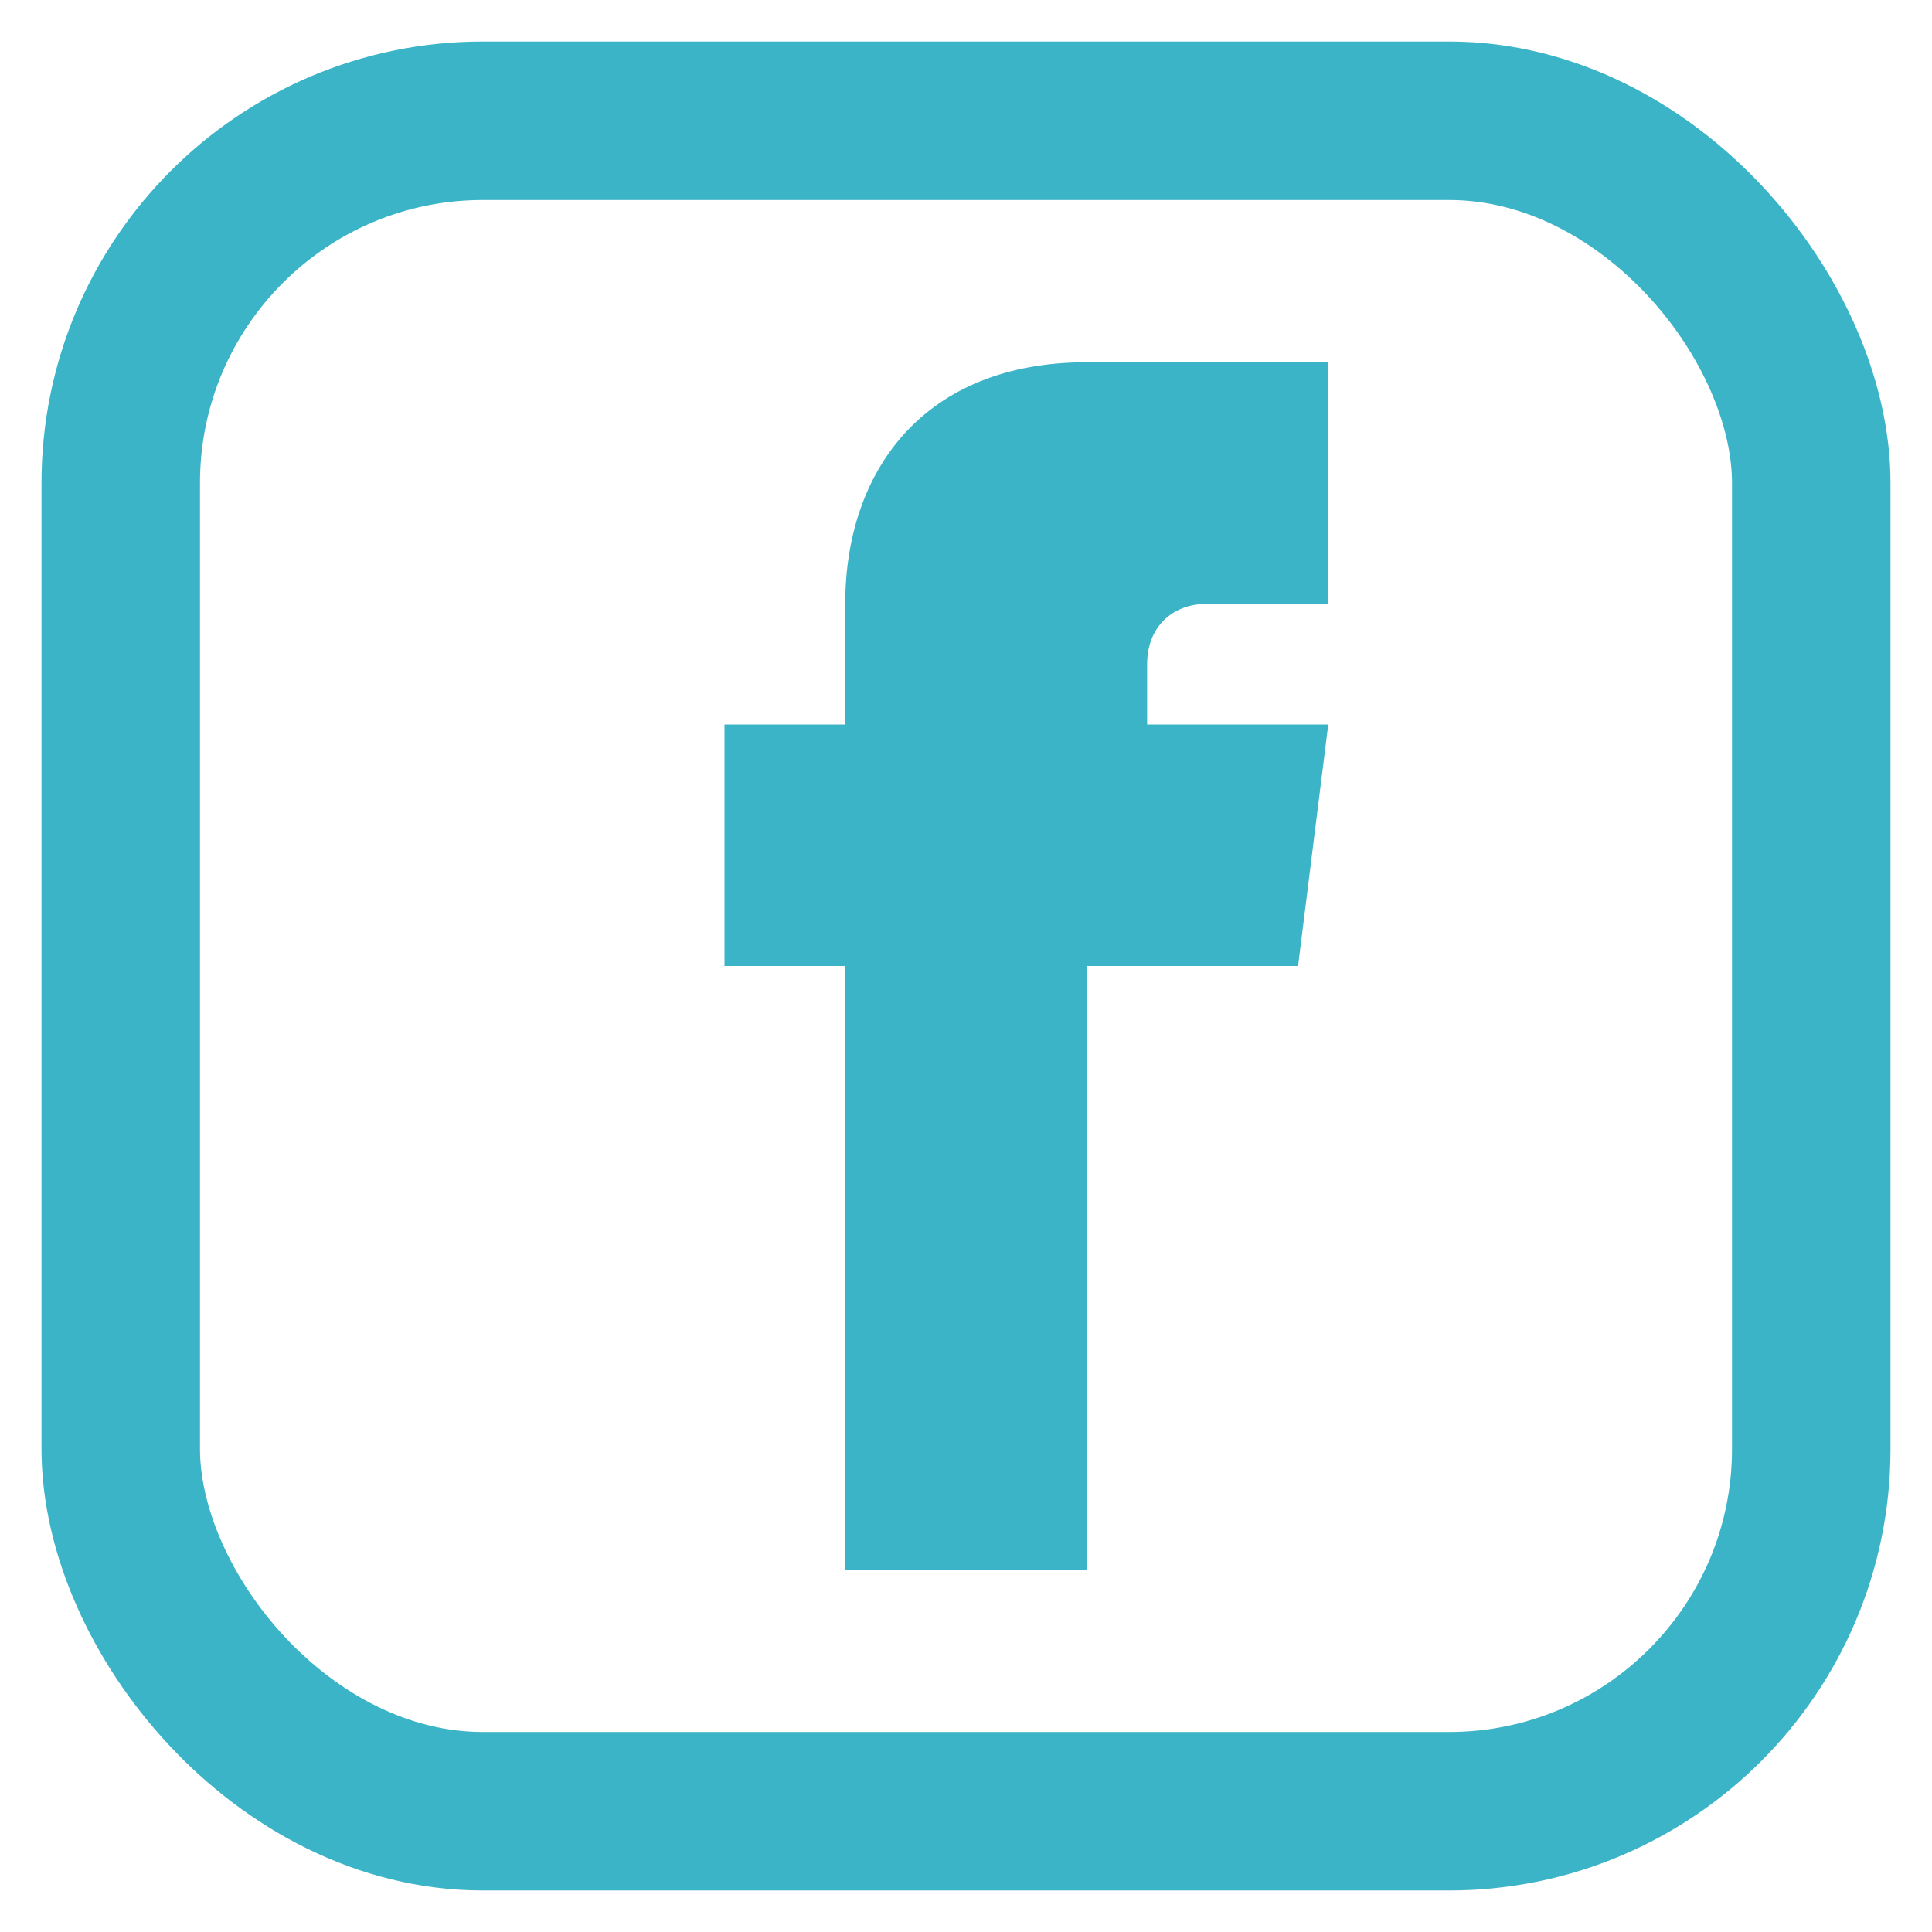 <svg xmlns="http://www.w3.org/2000/svg" viewBox="0 0 512 512">
  <!-- Rounded square border, thick and fits the box -->
  <rect x="32" y="32" width="448" height="448" rx="96" fill="none" stroke="#3ab4c6" stroke-width="42"/>
  <!-- Facebook "f" icon, centered and scaled appropriately -->
  <path d="M352 256h-64v160h-64V256h-32v-64h32v-32c0-35.2 20.8-64 64-64h64v64h-32c-9.6 0-16 6.4-16 16v16h48l-8 64z" fill="#3ab4c6"/>
</svg>